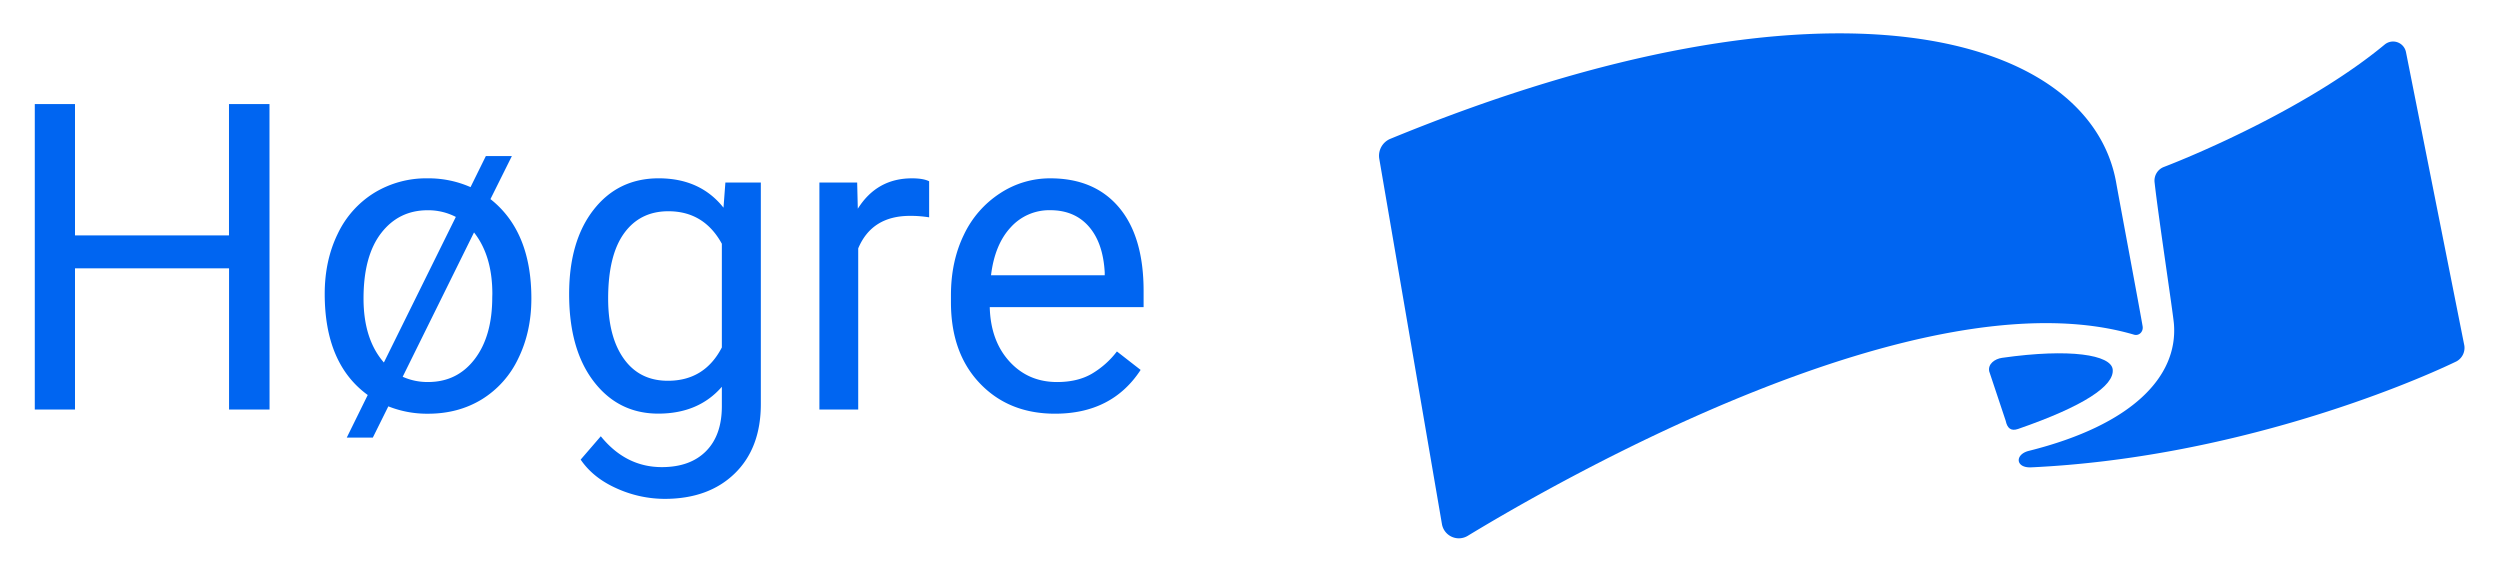 <?xml version="1.0" encoding="UTF-8"?> <svg xmlns="http://www.w3.org/2000/svg" id="Layer_1" data-name="Layer 1" viewBox="0 0 1500 339"><defs><style>.cls-1{fill:#0065f1;}</style></defs><path class="cls-1" d="M827.58,95.37l37.58,219.06a10.29,10.29,0,0,0,15.49,7.06c55-33.4,272.51-158.07,399.76-120.69,3.06.89,5.69-1.84,5.17-5-1.38-8.36-14.42-77.92-15.83-86-15.55-89-171.28-135.13-435.57-26.5A11,11,0,0,0,827.58,95.37Z"></path><path class="cls-1" d="M1218.7,280.41c-9.51.44-9.89-7.78-1.41-9.89,62.34-15.59,89.55-44.69,87.07-76.13-.5-6.45-9.41-64.95-11.62-85.08a8.76,8.76,0,0,1,5.58-9.13c21.35-8.18,88.3-36.83,132.53-73.48a7.89,7.89,0,0,1,12.74,4.58l35,176a9.23,9.23,0,0,1-4.77,9.58C1443.44,231.51,1339,274.78,1218.7,280.41Z"></path><path class="cls-1" d="M1193.53,222.81l9.88,29.63c.94,4.44,3.11,6.42,7.41,4.94,39.22-13.57,58-25.93,56.79-35.81-1.07-8.57-25.31-12.71-66.37-6.87C1196.82,215.33,1192.62,218.44,1193.53,222.81Z"></path><path class="cls-1" d="M161.73,245.7h-24.3V161H45V245.7H20.87V62.43H45v78.8h92.39V62.43h24.3Z"></path><path class="cls-1" d="M194.83,176.34q0-20,7.74-35.93a58.05,58.05,0,0,1,21.91-24.67A59.86,59.86,0,0,1,256.64,107a62.31,62.31,0,0,1,25.68,5.28l9.18-18.62h15.61l-12.84,25.8q24.56,19.38,24.55,59.66Q318.82,199,311,215a57.69,57.69,0,0,1-21.9,24.61q-14.1,8.61-32.22,8.62A62.85,62.85,0,0,1,233,243.81l-9.31,18.76H208.05L220.64,237Q194.83,218.26,194.83,176.34Zm23.29,2.77q0,24.42,12.21,38.39l43.17-87.35a36.15,36.15,0,0,0-16.86-4q-17.37,0-27.95,13.72T218.12,179.11Zm77.29-2.77q0-22.9-11-36.88l-42.8,86.6a36.32,36.32,0,0,0,15.23,3.15q17.49,0,28-13.78t10.51-37.07Z"></path><path class="cls-1" d="M341.48,176.47q0-31.84,14.72-50.66t39-18.82q24.93,0,38.9,17.62l1.13-15.1h21.27V242.43q0,26.43-15.67,41.66t-42.1,15.23A70.16,70.16,0,0,1,369.92,293q-14.1-6.3-21.52-17.24l12.08-14q15,18.51,36.63,18.51,17,0,26.5-9.57t9.5-26.94v-11.7q-14,16.11-38.14,16.11-23.91,0-38.7-19.26T341.48,176.47Zm23.41,2.64q0,23,9.44,36.19t26.43,13.16q22,0,32.35-20V146.26q-10.69-19.51-32.1-19.51-17,0-26.56,13.22T364.89,179.11Z"></path><path class="cls-1" d="M557.48,130.4a69.64,69.64,0,0,0-11.46-.88q-22.9,0-31.09,19.51V245.7H491.64V109.51H514.3l.38,15.73Q526.13,107,547.15,107q6.81,0,10.33,1.76Z"></path><path class="cls-1" d="M633,248.22q-27.69,0-45.06-18.19t-17.37-48.65V177.1q0-20.26,7.74-36.19A60.35,60.35,0,0,1,600,116a54.43,54.43,0,0,1,30.15-9q26.55,0,41.28,17.49t14.73,50.1v9.69H593.85q.51,20.14,11.77,32.54t28.64,12.4q12.33,0,20.89-5a52.51,52.51,0,0,0,15-13.35l14.23,11.08Q667.23,248.22,633,248.22Zm-2.89-122.1a31.07,31.07,0,0,0-23.67,10.26q-9.57,10.26-11.83,28.76h68.22v-1.76q-1-17.74-9.56-27.5T630.11,126.12Z"></path></svg> 